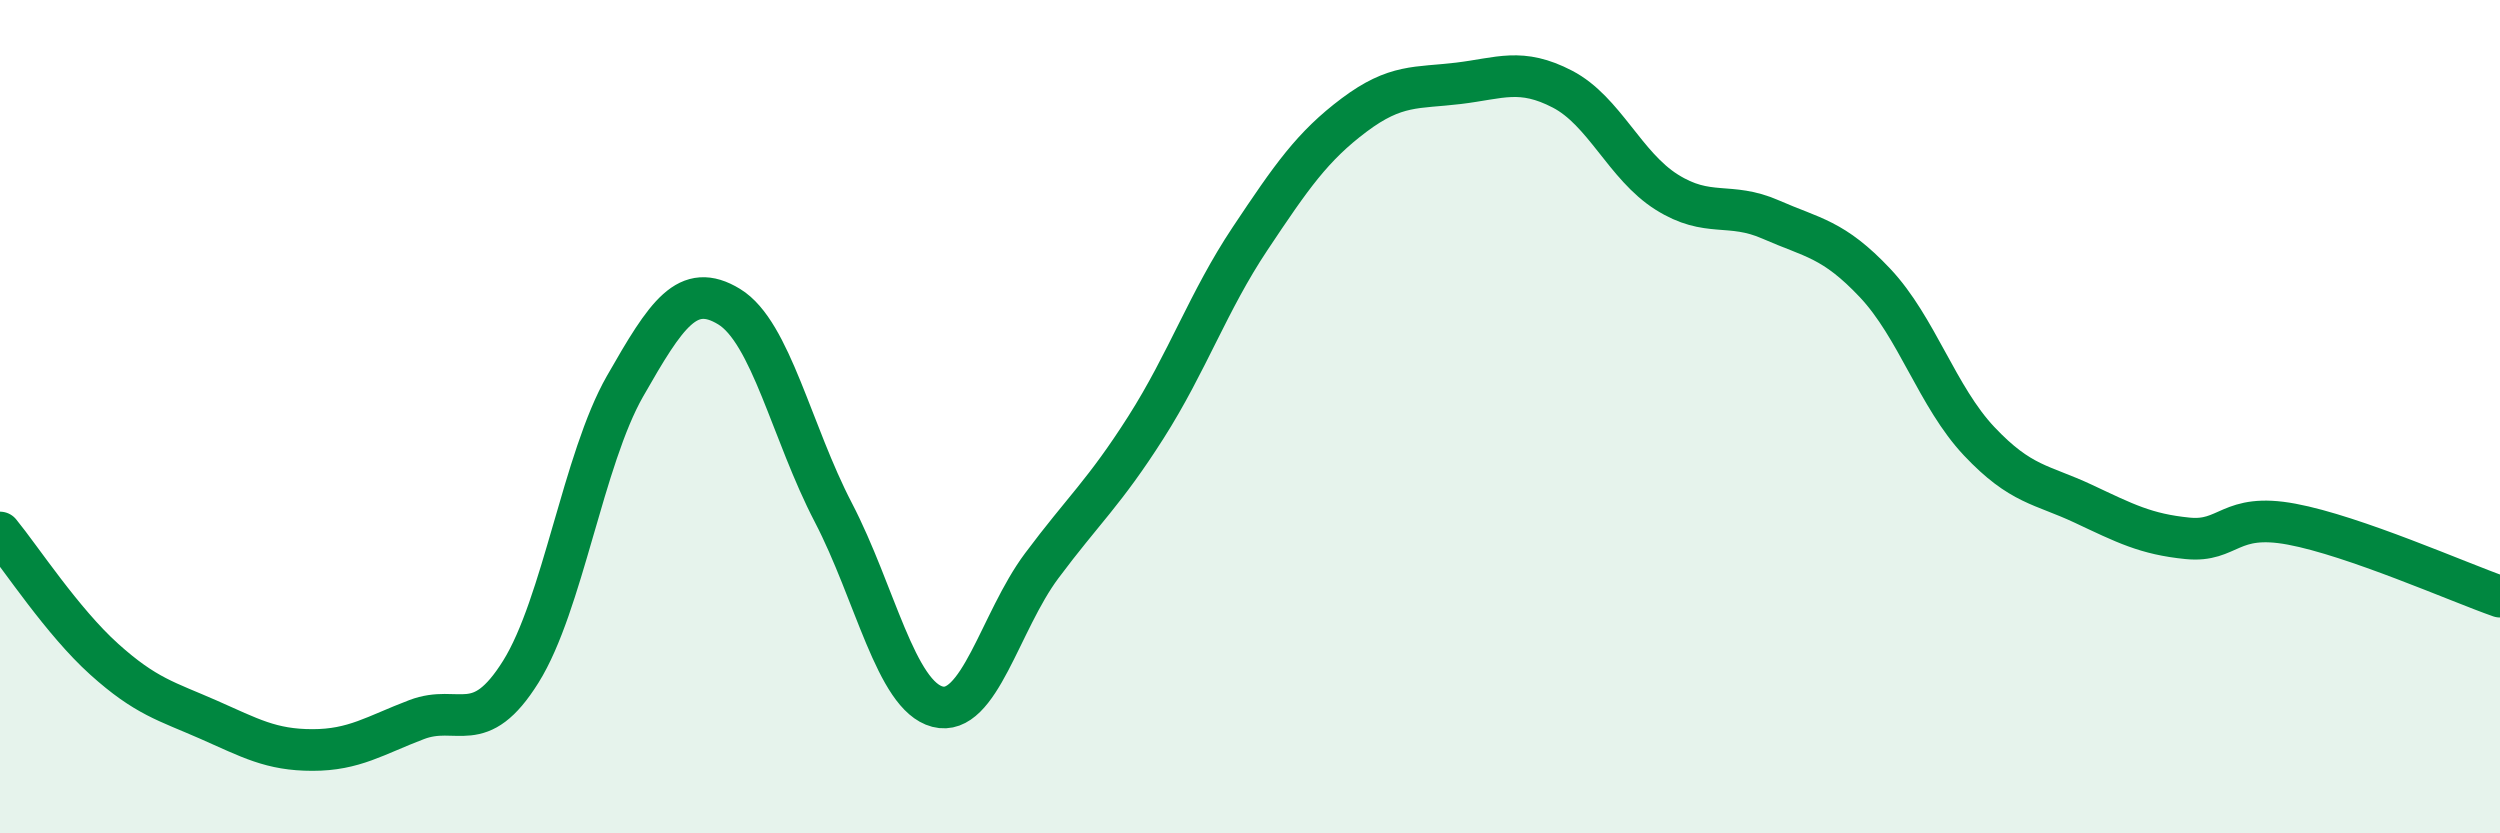 
    <svg width="60" height="20" viewBox="0 0 60 20" xmlns="http://www.w3.org/2000/svg">
      <path
        d="M 0,12.78 C 0.5,13.39 1.5,14.92 2.5,15.82 C 3.5,16.72 4,16.83 5,17.27 C 6,17.71 6.5,18 7.5,18 C 8.5,18 9,17.65 10,17.27 C 11,16.89 11.5,17.72 12.5,16.12 C 13.5,14.52 14,11.02 15,9.27 C 16,7.52 16.5,6.75 17.5,7.36 C 18.5,7.97 19,10.38 20,12.3 C 21,14.22 21.5,16.7 22.5,16.96 C 23.5,17.22 24,14.92 25,13.58 C 26,12.24 26.5,11.83 27.5,10.26 C 28.5,8.69 29,7.23 30,5.73 C 31,4.23 31.5,3.51 32.5,2.76 C 33.5,2.01 34,2.12 35,2 C 36,1.88 36.5,1.62 37.5,2.14 C 38.5,2.66 39,3.98 40,4.61 C 41,5.24 41.5,4.83 42.5,5.27 C 43.5,5.71 44,5.73 45,6.79 C 46,7.85 46.5,9.53 47.5,10.59 C 48.5,11.65 49,11.62 50,12.09 C 51,12.56 51.5,12.82 52.5,12.92 C 53.5,13.02 53.5,12.3 55,12.58 C 56.5,12.86 59,13.97 60,14.32L60 20L0 20Z"
        fill="#008740"
        opacity="0.1"
        stroke-linecap="round"
        stroke-linejoin="round"
      />
      <path
        d="M 0,12.78 C 0.5,13.39 1.5,14.92 2.5,15.82 C 3.5,16.72 4,16.83 5,17.27 C 6,17.71 6.5,18 7.5,18 C 8.5,18 9,17.65 10,17.27 C 11,16.89 11.5,17.72 12.5,16.12 C 13.5,14.52 14,11.02 15,9.27 C 16,7.52 16.5,6.75 17.5,7.36 C 18.5,7.97 19,10.38 20,12.3 C 21,14.22 21.5,16.7 22.5,16.96 C 23.5,17.22 24,14.92 25,13.58 C 26,12.24 26.5,11.83 27.5,10.26 C 28.5,8.69 29,7.23 30,5.73 C 31,4.23 31.5,3.51 32.5,2.76 C 33.5,2.01 34,2.12 35,2 C 36,1.88 36.5,1.62 37.5,2.14 C 38.5,2.66 39,3.98 40,4.61 C 41,5.24 41.5,4.83 42.5,5.27 C 43.5,5.71 44,5.73 45,6.79 C 46,7.85 46.5,9.53 47.5,10.59 C 48.5,11.65 49,11.62 50,12.09 C 51,12.56 51.5,12.82 52.5,12.92 C 53.5,13.02 53.5,12.3 55,12.58 C 56.5,12.86 59,13.97 60,14.32"
        stroke="#008740"
        stroke-width="1"
        fill="none"
        stroke-linecap="round"
        stroke-linejoin="round"
      />
    </svg>
  